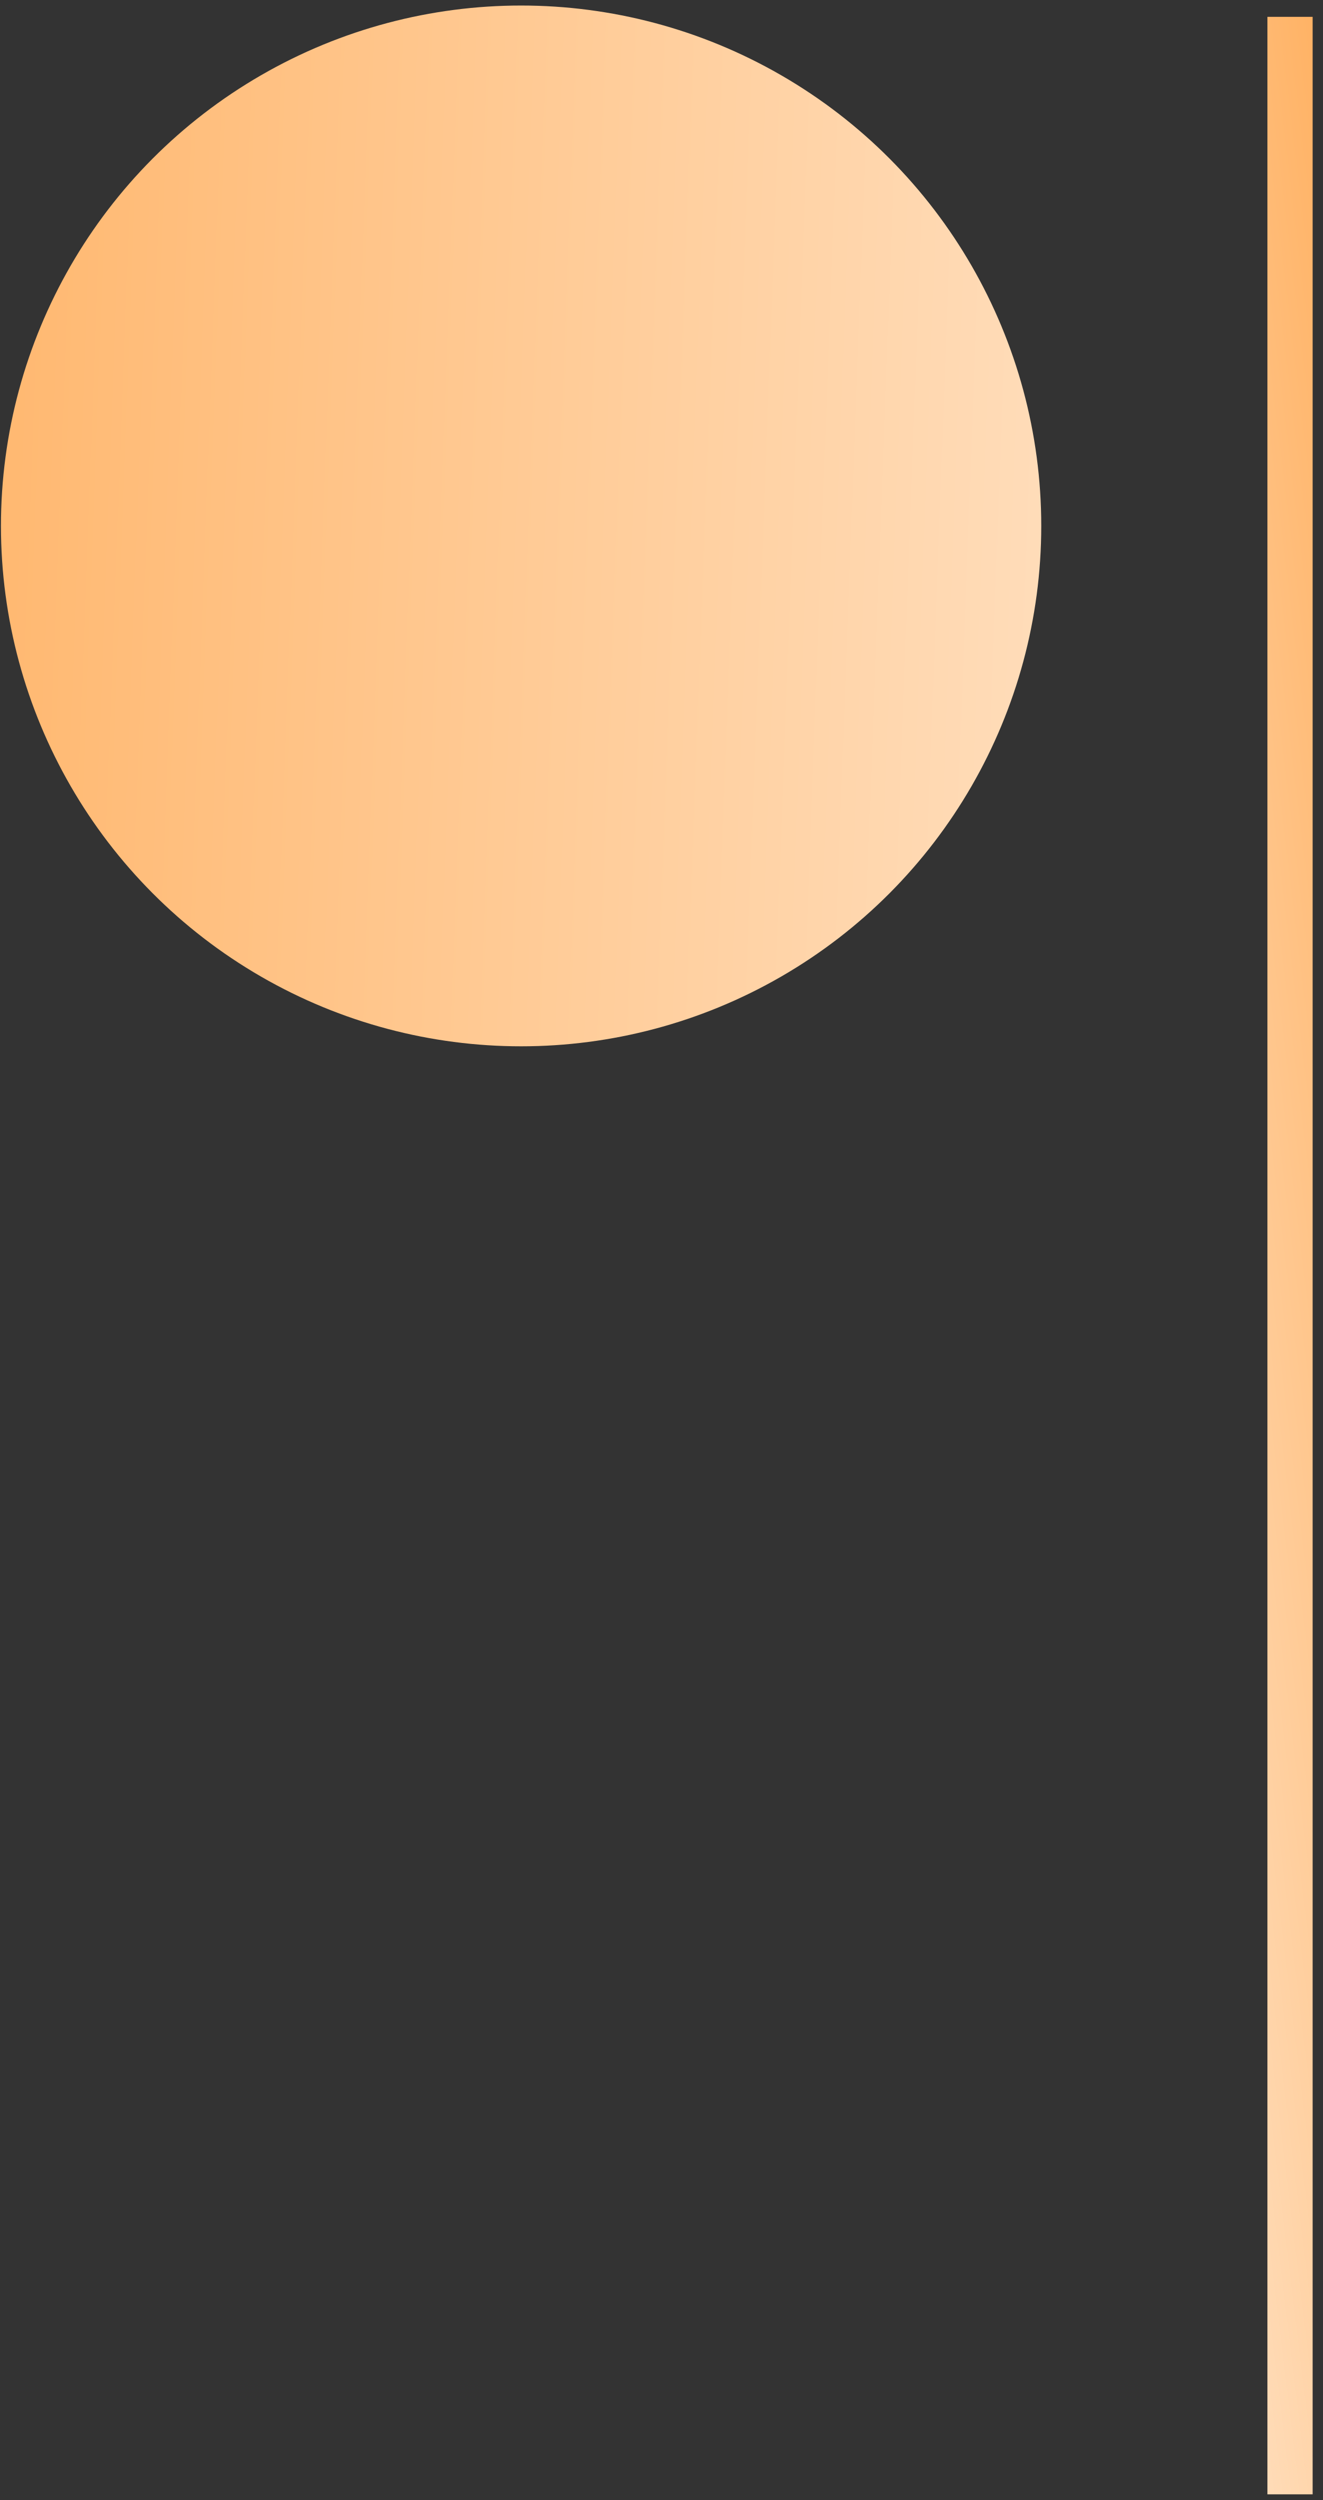<svg xmlns="http://www.w3.org/2000/svg" width="117" height="221" viewBox="0 0 117 221" fill="none"><rect x="0" y="0" width="117" height="221" fill="#333333" stroke="none"/><circle cx="46.084" cy="46.489" r="46" fill="url(#paint0_linear_151_72)"></circle><line x1="114.084" y1="1.489" x2="114.084" y2="220.489" stroke="url(#paint1_linear_151_72)" stroke-width="4"></line><defs><linearGradient id="paint0_linear_151_72" x1="-25.769" y1="7.418" x2="184.153" y2="15.311" gradientUnits="userSpaceOnUse"><stop stop-color="#FFAE5C"></stop><stop offset="1" stop-color="white"></stop></linearGradient><linearGradient id="paint1_linear_151_72" x1="112.009" y1="-60.054" x2="52.124" y2="-52.782" gradientUnits="userSpaceOnUse"><stop stop-color="#FFAE5C"></stop><stop offset="1" stop-color="white"></stop></linearGradient></defs></svg>